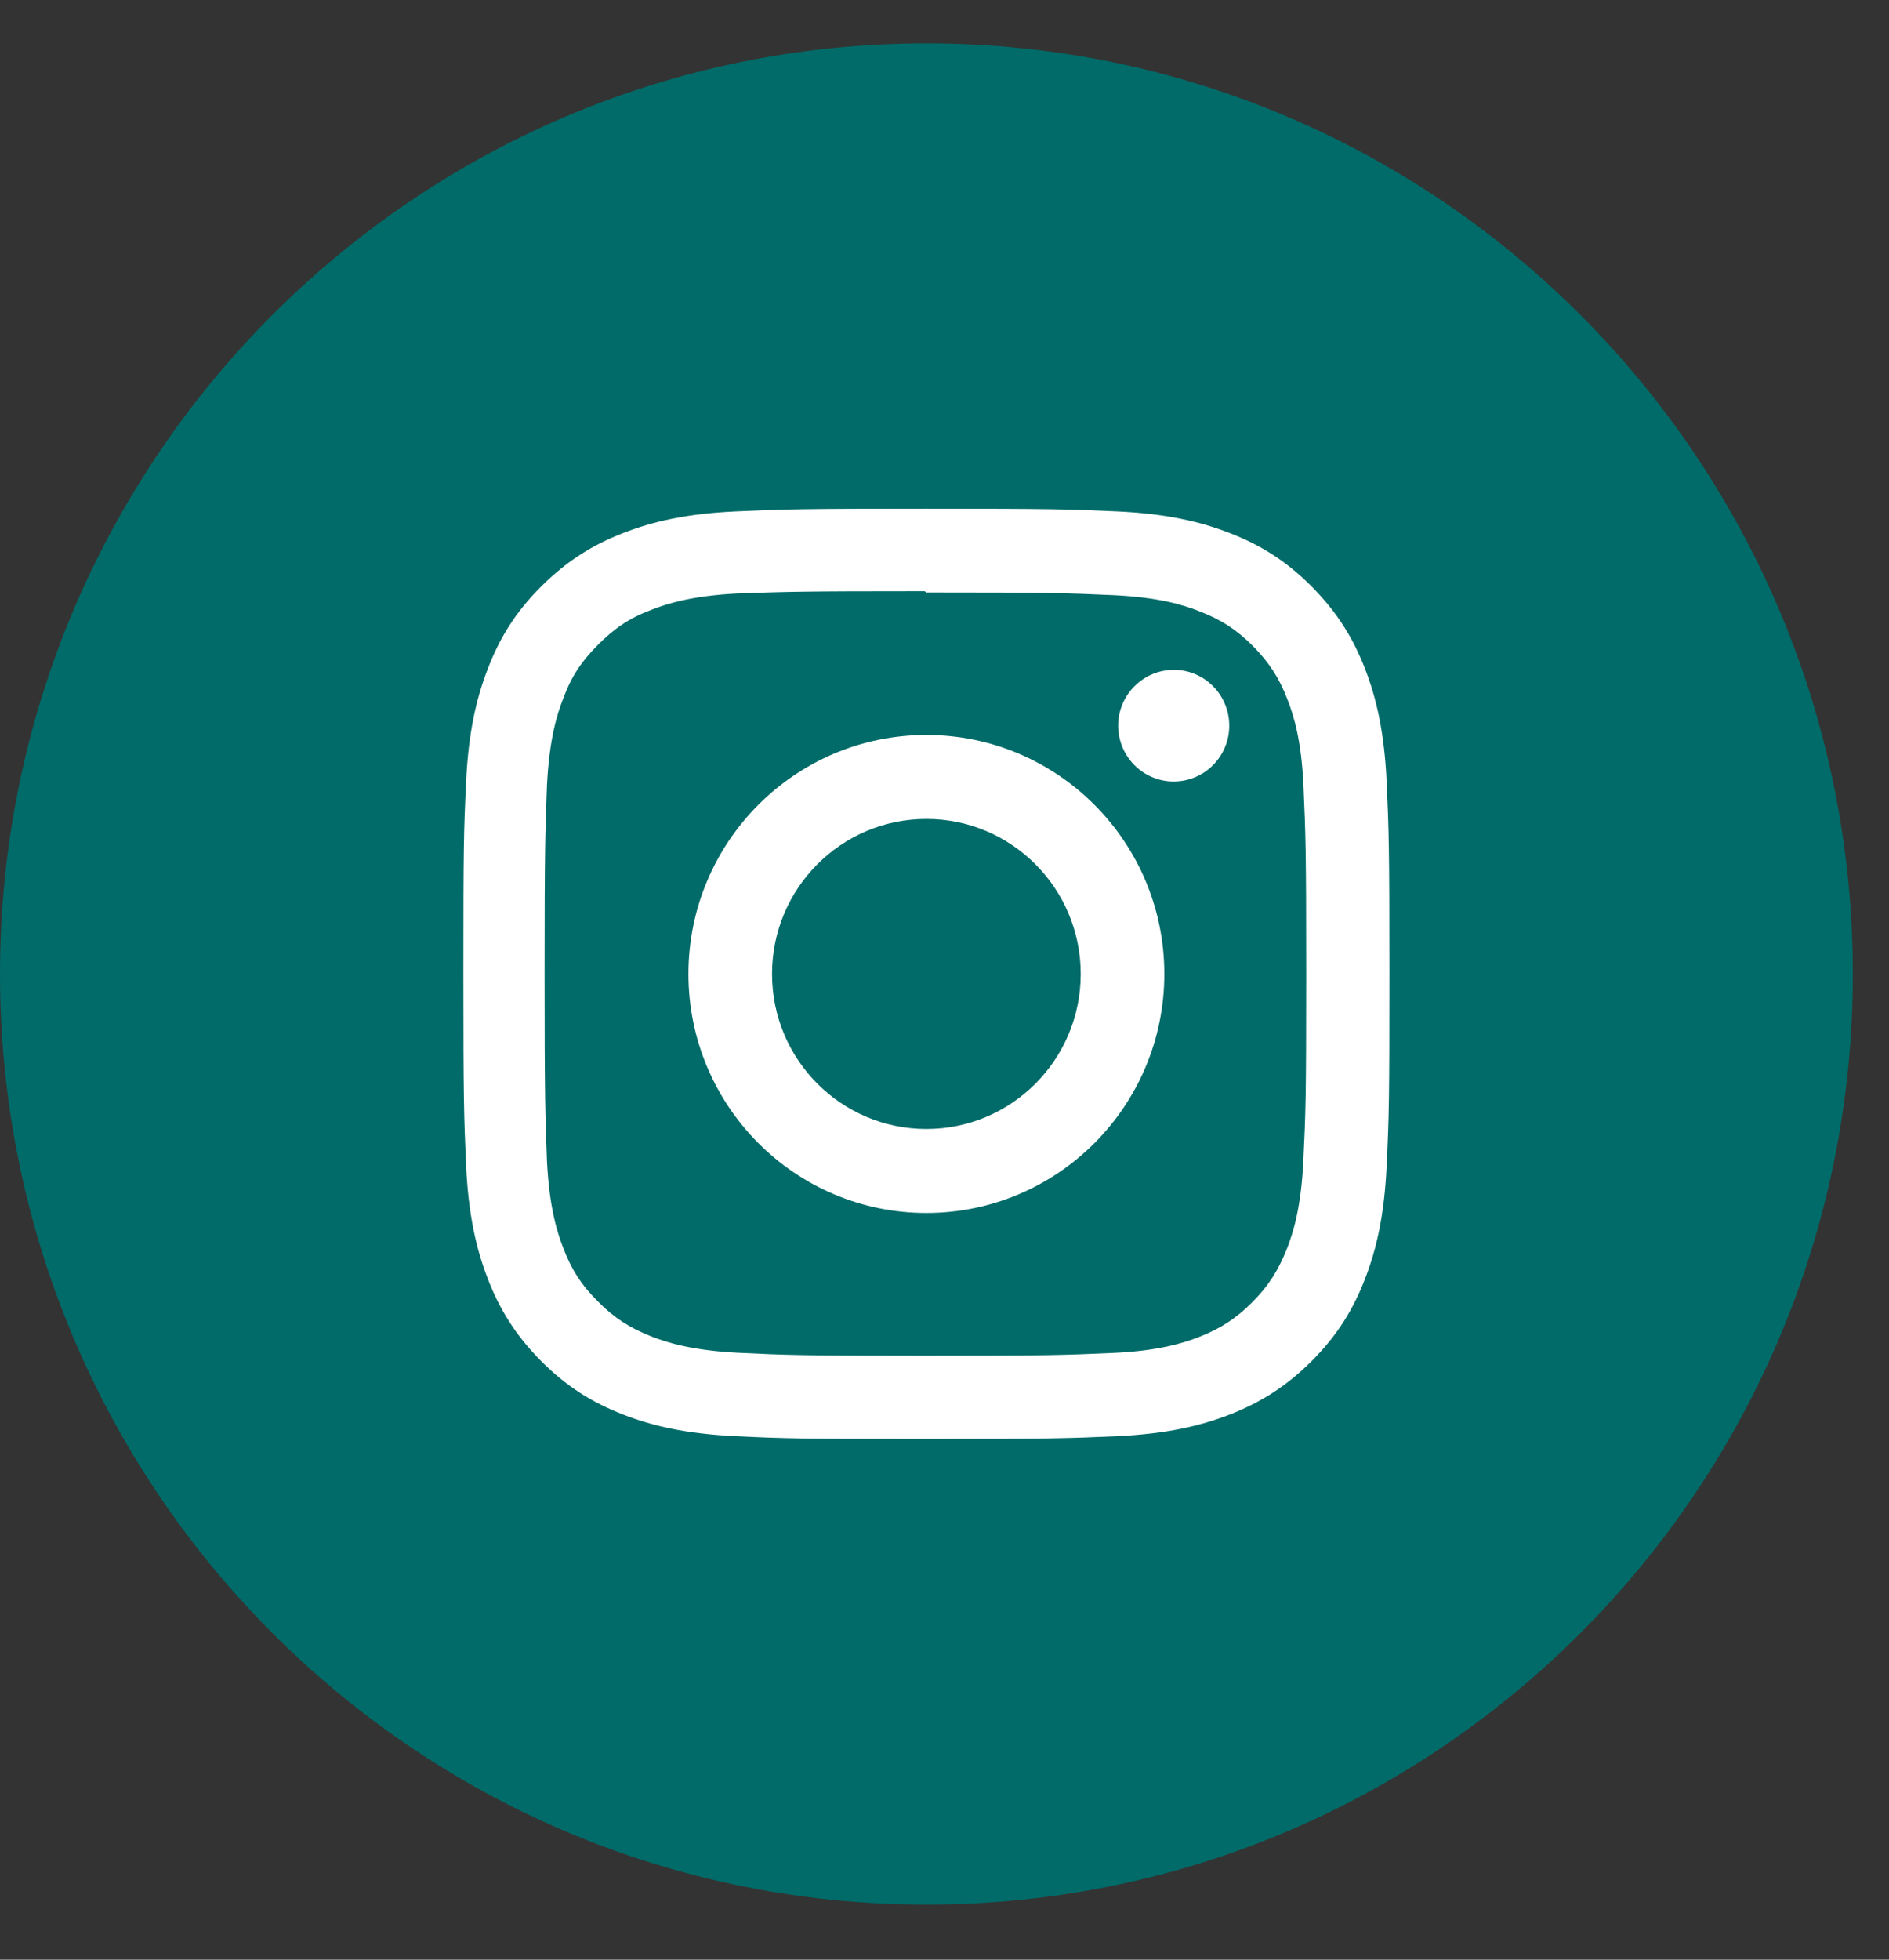 <svg width="27" height="28" viewBox="0 0 27 28" fill="none" xmlns="http://www.w3.org/2000/svg">
<rect x="0" y="0" width="27" height="28" fill="#333333" stroke="none"/>
<path d="M13.241 27.213C20.554 27.213 26.483 21.26 26.483 13.917C26.483 6.573 20.554 0.62 13.241 0.62C5.928 0.62 0 6.573 0 13.917C0 21.26 5.928 27.213 13.241 27.213Z" fill="#006B68"/>
<path d="M13.241 7.268C11.444 7.268 11.219 7.275 10.513 7.307C9.807 7.34 9.328 7.452 8.907 7.616C8.472 7.785 8.102 8.013 7.733 8.382C7.363 8.751 7.138 9.122 6.97 9.561C6.807 9.984 6.695 10.467 6.662 11.174C6.628 11.883 6.623 12.108 6.623 13.913C6.623 15.718 6.631 15.944 6.662 16.653C6.695 17.36 6.807 17.843 6.97 18.266C7.138 18.702 7.365 19.074 7.733 19.445C8.1 19.814 8.47 20.042 8.907 20.211C9.328 20.375 9.809 20.486 10.513 20.52C11.219 20.554 11.444 20.559 13.241 20.559C15.039 20.559 15.264 20.551 15.97 20.52C16.673 20.486 17.154 20.375 17.576 20.211C18.01 20.042 18.38 19.814 18.75 19.445C19.117 19.076 19.345 18.705 19.513 18.266C19.676 17.843 19.787 17.36 19.82 16.653C19.854 15.944 19.859 15.718 19.859 13.913C19.859 12.108 19.852 11.883 19.82 11.174C19.787 10.467 19.676 9.984 19.513 9.561C19.345 9.125 19.117 8.753 18.75 8.382C18.383 8.013 18.013 7.785 17.576 7.616C17.154 7.452 16.673 7.34 15.97 7.307C15.264 7.275 15.039 7.268 13.241 7.268ZM13.241 8.465C15.008 8.465 15.22 8.473 15.918 8.504C16.564 8.535 16.914 8.642 17.146 8.735C17.457 8.854 17.677 9 17.909 9.231C18.139 9.465 18.284 9.685 18.403 9.997C18.494 10.231 18.602 10.581 18.631 11.231C18.662 11.932 18.67 12.142 18.67 13.919C18.67 15.695 18.662 15.905 18.628 16.606C18.595 17.256 18.486 17.606 18.395 17.84C18.271 18.152 18.132 18.372 17.899 18.606C17.669 18.837 17.444 18.983 17.139 19.102C16.906 19.193 16.552 19.302 15.905 19.331C15.201 19.362 14.995 19.37 13.223 19.37C11.451 19.37 11.245 19.362 10.541 19.328C9.895 19.294 9.54 19.185 9.308 19.094C8.995 18.97 8.777 18.829 8.547 18.596C8.314 18.365 8.167 18.139 8.051 17.832C7.96 17.599 7.851 17.243 7.818 16.593C7.792 15.895 7.784 15.679 7.784 13.911C7.784 12.14 7.792 11.924 7.818 11.218C7.851 10.569 7.958 10.213 8.051 9.979C8.167 9.662 8.314 9.447 8.547 9.213C8.777 8.982 8.995 8.831 9.308 8.714C9.54 8.623 9.887 8.514 10.533 8.48C11.237 8.455 11.444 8.447 13.215 8.447L13.241 8.465ZM13.241 10.501C11.364 10.501 9.84 12.031 9.84 13.916C9.84 15.801 11.364 17.331 13.241 17.331C15.119 17.331 16.642 15.801 16.642 13.916C16.642 12.031 15.119 10.501 13.241 10.501ZM13.241 16.131C12.023 16.131 11.035 15.139 11.035 13.916C11.035 12.693 12.023 11.701 13.241 11.701C14.459 11.701 15.447 12.693 15.447 13.916C15.447 15.139 14.459 16.131 13.241 16.131ZM17.57 10.368C17.57 10.81 17.214 11.166 16.776 11.166C16.337 11.166 15.982 10.807 15.982 10.368C15.982 9.93 16.339 9.571 16.776 9.571C17.214 9.569 17.57 9.927 17.57 10.368Z" fill="white"/>
</svg>
